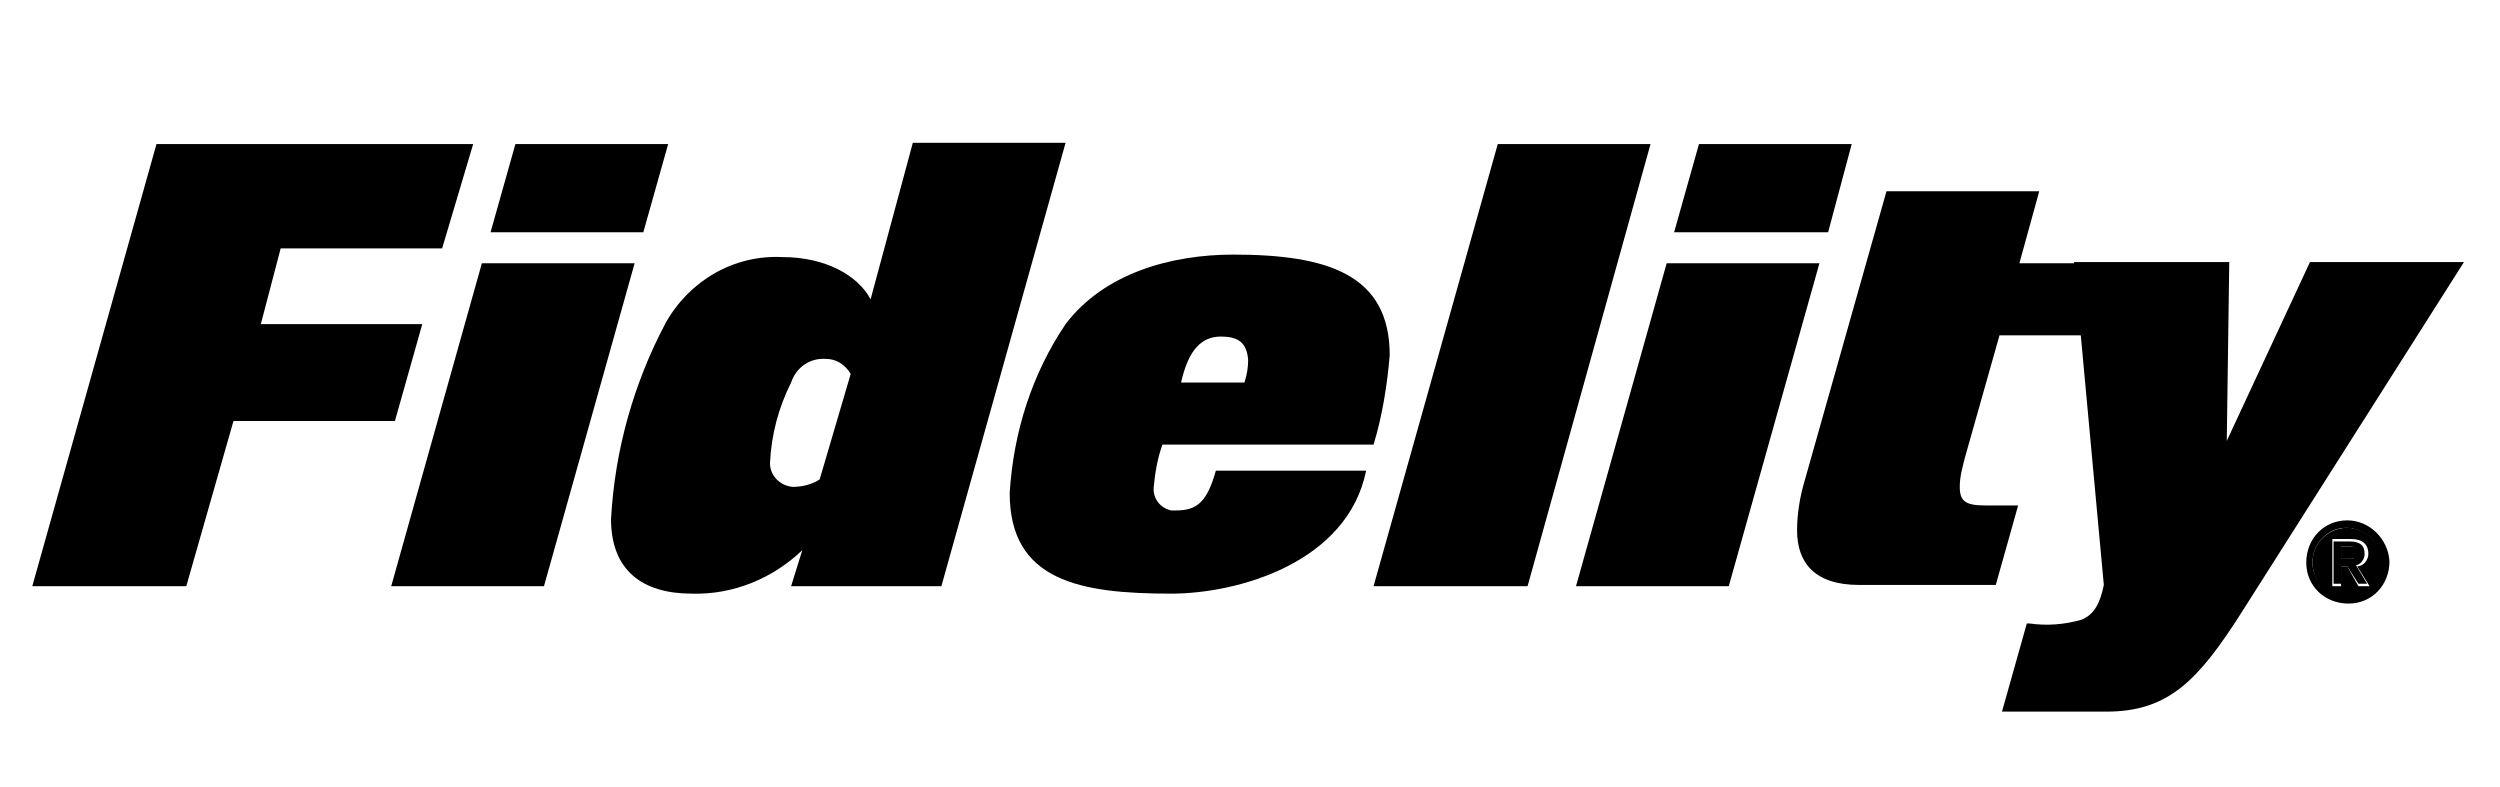 <?xml version="1.0" encoding="utf-8"?>
<!-- Generator: Adobe Illustrator 25.3.1, SVG Export Plug-In . SVG Version: 6.00 Build 0)  -->
<svg version="1.1" id="Layer_1" xmlns="http://www.w3.org/2000/svg" xmlns:xlink="http://www.w3.org/1999/xlink" x="0px" y="0px"
	 viewBox="0 0 201.3 63.4" style="enable-background:new 0 0 201.3 63.4;" xml:space="preserve">
<style type="text/css">
	
</style>
<g id="Layer_2_1_">
	<path class="st0" d="M15,47.2H2.6l10-35.6h25.5L35.6,20h-13L21,26.1h13l-2.2,7.8h-13L15,47.2z"/>
	<path class="st0" d="M43.8,47.2H31.5l7.3-26h12.3L43.8,47.2z M51.8,18.7H39.5l2-7.1h12.3L51.8,18.7z"/>
	<path class="st0" d="M75.8,47.2H63.7l0.9-2.9c-2.4,2.3-5.6,3.6-8.9,3.5c-4,0-6.5-1.9-6.5-6c0.3-5.5,1.8-10.9,4.4-15.8
		c1.9-3.4,5.5-5.5,9.4-5.3c3.5,0,6.1,1.5,7.1,3.4l3.4-12.6h12.3L75.8,47.2z M66.5,28.9c-1.3-0.1-2.4,0.7-2.8,1.9
		c-1,2-1.6,4.2-1.7,6.5c0,1,0.8,1.8,1.8,1.9c0,0,0.1,0,0.1,0c0.7,0,1.5-0.2,2.1-0.6l2.5-8.5C68,29.3,67.3,28.9,66.5,28.9z"/>
	<path class="st0" d="M110.6,35.8h-17c-0.4,1.1-0.6,2.3-0.7,3.4c-0.1,0.9,0.5,1.7,1.4,1.9c0.1,0,0.3,0,0.4,0c1.7,0,2.5-0.7,3.2-3.2
		H110c-1.5,7.4-10.3,9.9-15.7,9.9c-7.3,0-13-1-13-8.1c0.3-4.9,1.8-9.6,4.5-13.6c3.1-4.1,8.5-5.6,13.5-5.6c7.6,0,12.6,1.6,12.6,8.1
		C111.7,31,111.3,33.5,110.6,35.8z M98.3,27.1c-1.5,0-2.6,1-3.2,3.7h5.1c0.2-0.6,0.3-1.2,0.3-1.8C100.4,27.5,99.6,27.1,98.3,27.1z"
		/>
	<path class="st0" d="M123,47.2h-12.4l10-35.6h12.3L123,47.2z"/>
	<path class="st0" d="M139.2,47.2h-12.3l7.3-26h12.3L139.2,47.2z M147.2,18.7h-12.4l2-7.1h12.3L147.2,18.7z"/>
	<path class="st0" d="M169.3,21.1l1.1,5.9H161l-2.8,9.9c-0.2,0.8-0.4,1.5-0.4,2.3c0,1.2,0.5,1.5,2.1,1.5h2.6l-1.8,6.4h-11
		c-3.6,0-5-1.8-5-4.4c0-1.2,0.2-2.5,0.5-3.6l6.7-23.7h12.3l-1.6,5.8H169.3z"/>
	<path class="st0" d="M189.9,44.5c0-0.5-0.5-0.5-0.9-0.5h-0.5V45h0.6C189.4,45,189.9,45,189.9,44.5z"/>
	<path class="st0" d="M189,42.5c-1.5,0-2.8,1.2-2.8,2.8c0,1.5,1.2,2.8,2.8,2.8c1.5,0,2.8-1.2,2.8-2.8c0,0,0,0,0,0
		C191.8,43.8,190.5,42.5,189,42.5z M189.9,47.2l-0.9-1.6h-0.5v1.6h-0.7v-3.8h1.5c0.9,0,1.4,0.4,1.4,1.2c0,0.5-0.4,1-0.9,1l1,1.6
		L189.9,47.2z"/>
	<path class="st0" d="M189,41.9c-1.9,0-3.3,1.5-3.3,3.4s1.5,3.3,3.4,3.3c1.9,0,3.3-1.5,3.3-3.4C192.3,43.4,190.8,41.9,189,41.9z
		 M189,48c-1.5,0-2.8-1.2-2.8-2.7c0-1.5,1.2-2.8,2.7-2.8c1.5,0,2.8,1.2,2.8,2.7c0,0,0,0,0,0C191.8,46.8,190.5,48,189,48z"/>
	<path class="st0" d="M190.4,44.6c0-0.7-0.4-1-1.2-1h-1.3V47h0.6v-1.4h0.5l0.9,1.4h0.7l-0.9-1.5C190,45.5,190.4,45.1,190.4,44.6
		C190.4,44.6,190.4,44.6,190.4,44.6z M188.5,45v-1h0.5c0.4,0,0.8,0,0.8,0.5s-0.4,0.5-0.8,0.5L188.5,45z"/>
	<path class="st0" d="M186,21.1l-6.7,14.4l0.2-14.4H167l2.4,26c-0.3,1.5-0.8,2.4-1.8,2.8c-1.4,0.4-2.8,0.5-4.2,0.3h-0.2l-2,7.1h8.4
		c5,0,7.4-2.5,10.9-8l17.9-28.2L186,21.1z"/>
</g>
</svg>

